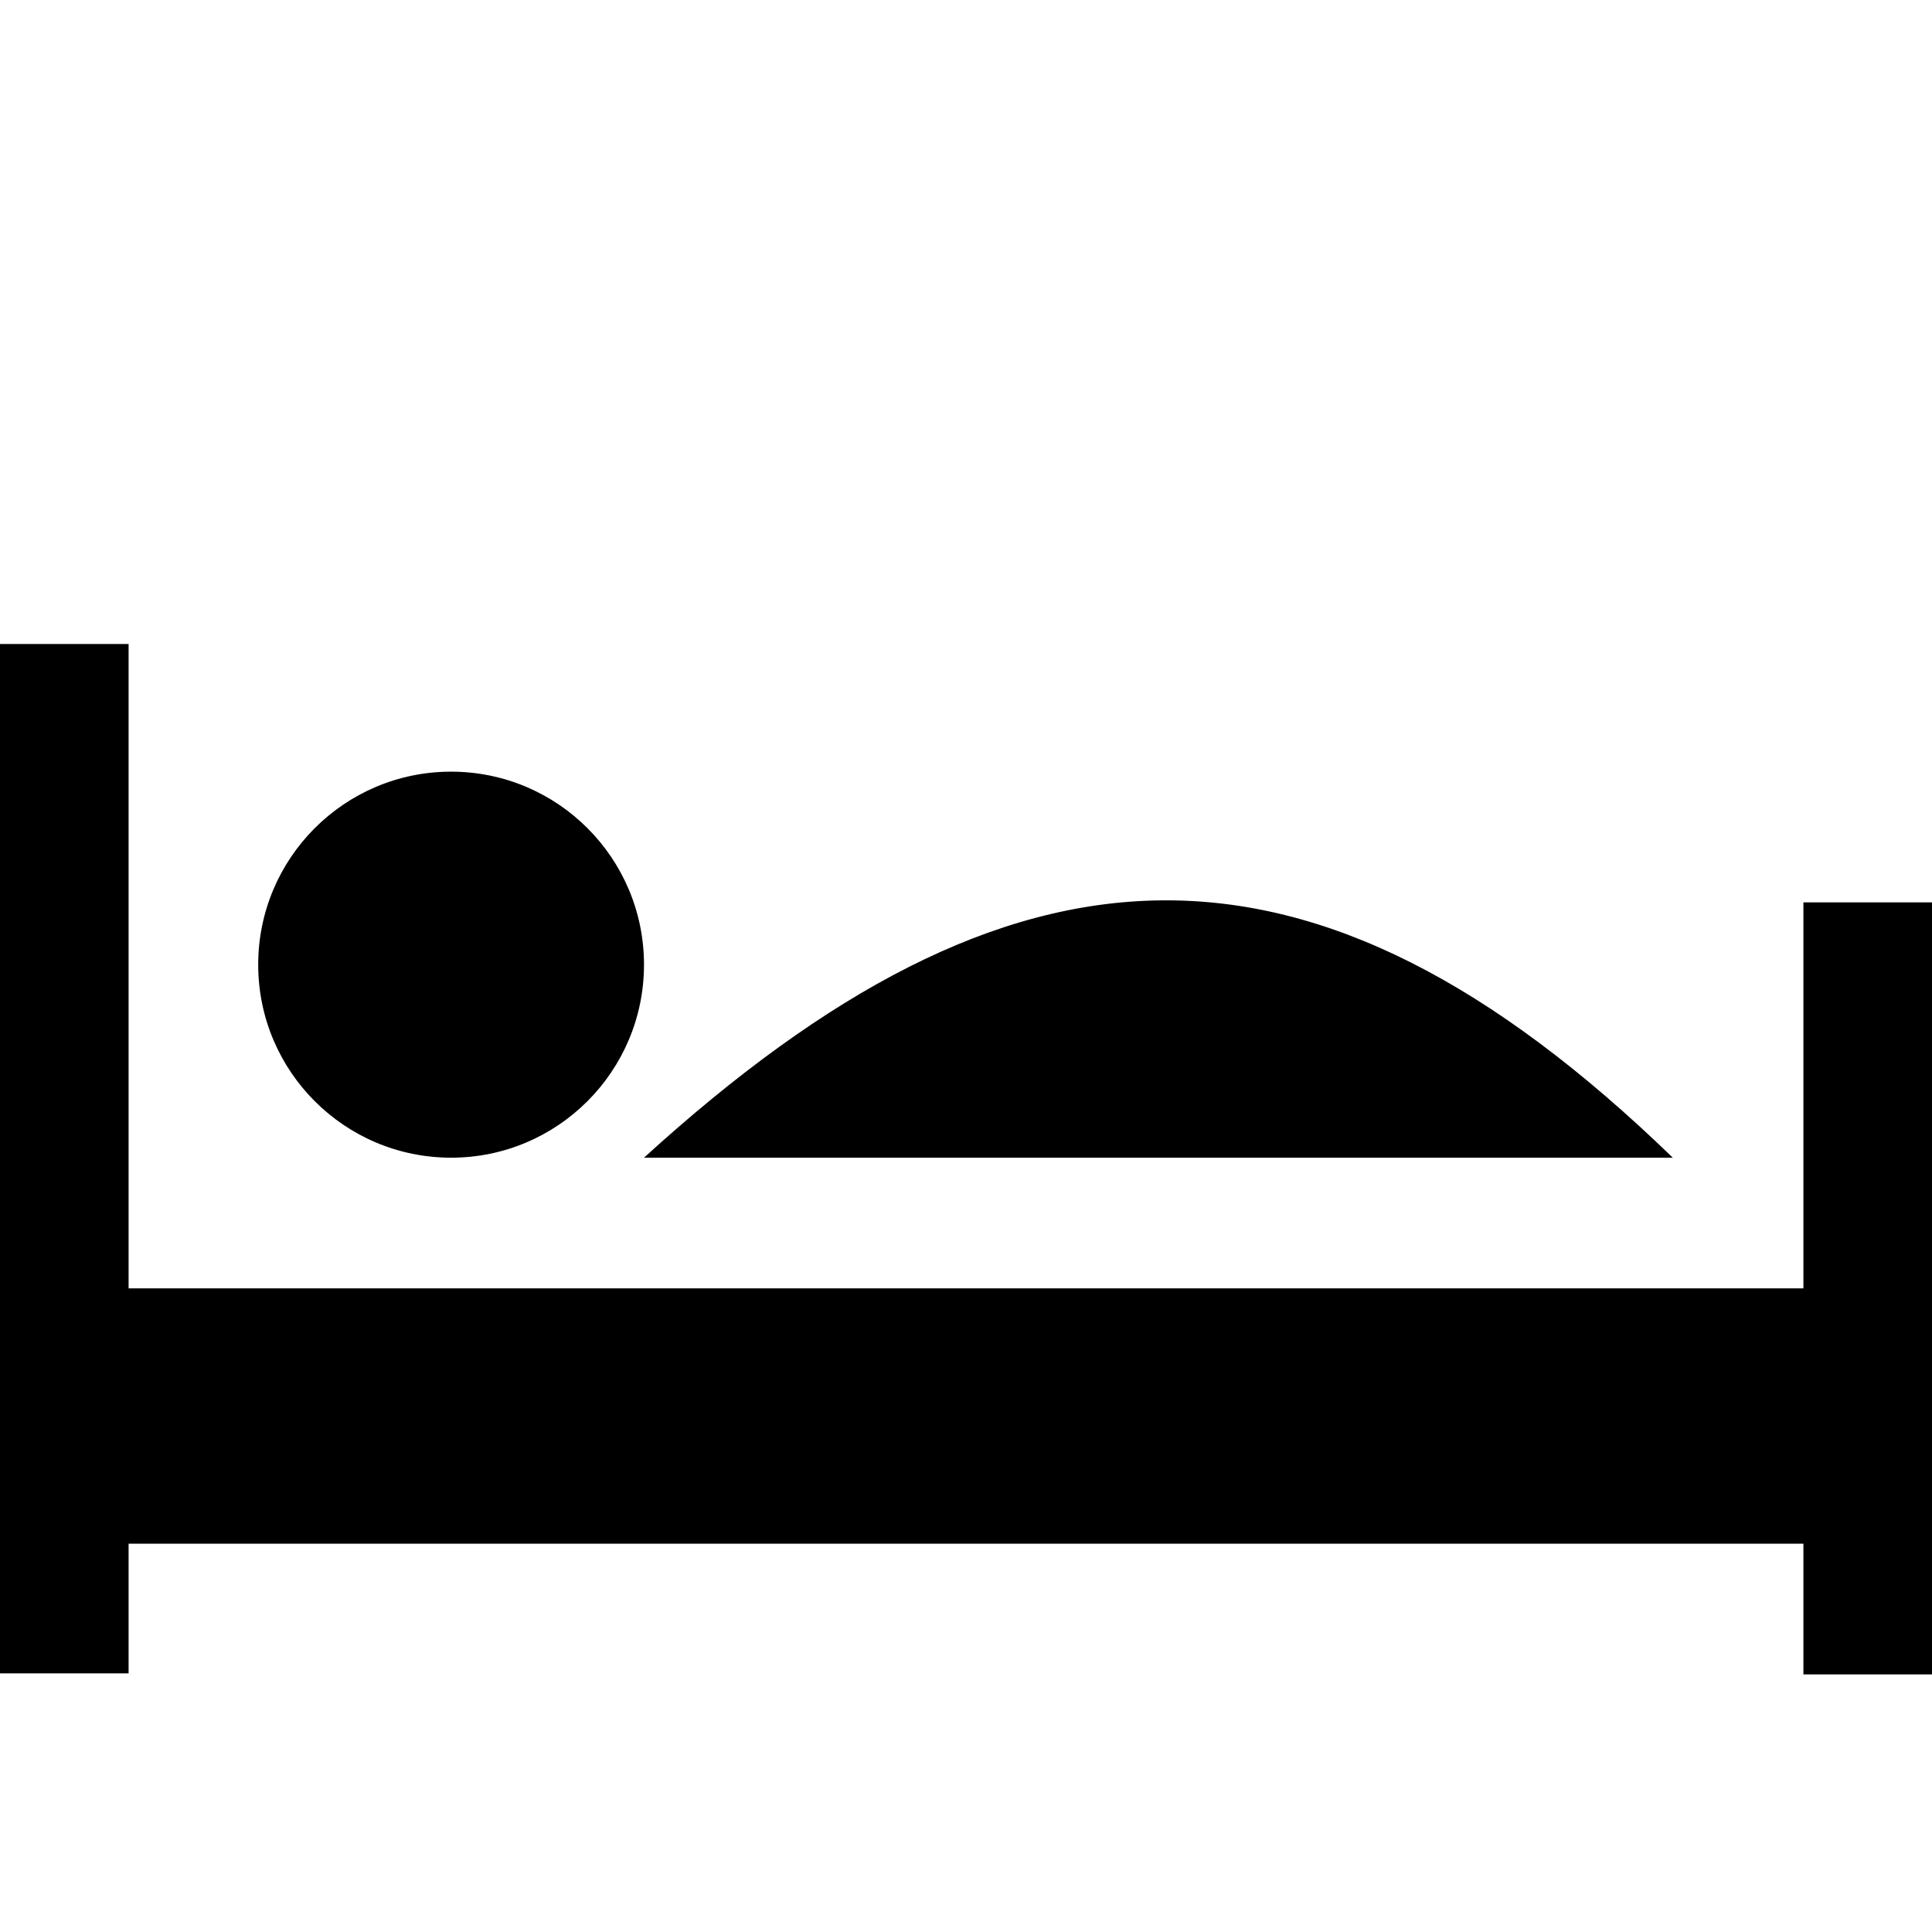 <?xml version="1.0" ?><!DOCTYPE svg  PUBLIC '-//W3C//DTD SVG 1.1//EN'  'http://www.w3.org/Graphics/SVG/1.1/DTD/svg11.dtd'><svg height="240px" id="Layer_1" style="enable-background:new 0 0 240 240;" version="1.1" viewBox="0 0 240 240" width="240px" xml:space="preserve" xmlns="http://www.w3.org/2000/svg" xmlns:xlink="http://www.w3.org/1999/xlink"><path d="M80,119.834c0,13.241-10.729,23.979-23.963,23.979c-13.232,0-23.962-10.737-23.962-23.979  c0-13.239,10.729-23.975,23.962-23.975C69.271,95.859,80,106.595,80,119.834z M80,143.812c42.6,0,85.201,0,127.801,0  C162.759,100.185,125.654,102.203,80,143.812L80,143.812z M224.025,112.094v47.953H15.975V80H0v127.875h15.975v-16.109h208.05V208  H240v-95.906H224.025z"/></svg>